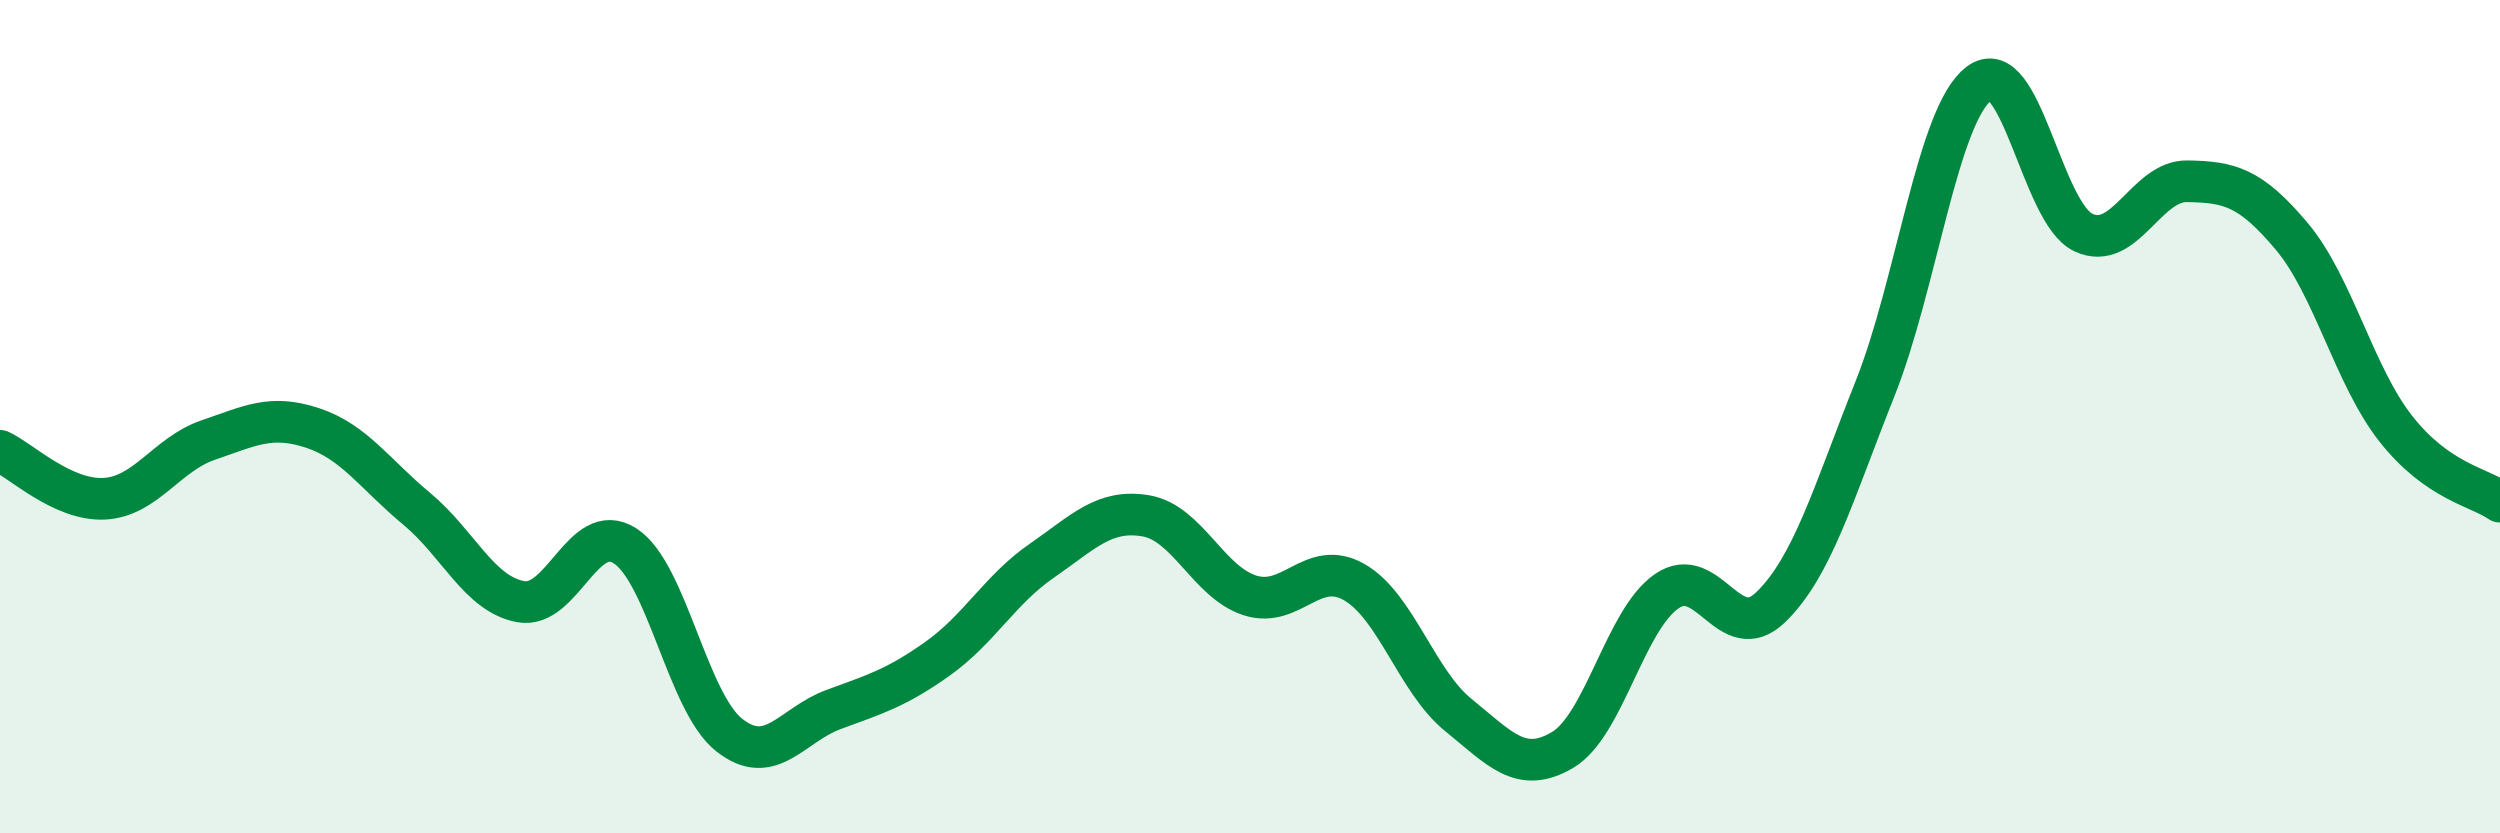 
    <svg width="60" height="20" viewBox="0 0 60 20" xmlns="http://www.w3.org/2000/svg">
      <path
        d="M 0,10.82 C 0.5,11.05 1.5,12.02 2.5,11.97 C 3.5,11.92 4,10.9 5,10.56 C 6,10.22 6.5,9.94 7.5,10.27 C 8.5,10.6 9,11.38 10,12.21 C 11,13.04 11.5,14.26 12.5,14.44 C 13.5,14.62 14,12.46 15,13.1 C 16,13.74 16.5,16.85 17.5,17.64 C 18.5,18.43 19,17.4 20,17.03 C 21,16.66 21.5,16.52 22.5,15.81 C 23.5,15.1 24,14.15 25,13.46 C 26,12.77 26.5,12.21 27.5,12.38 C 28.5,12.55 29,13.97 30,14.29 C 31,14.61 31.5,13.4 32.5,13.97 C 33.5,14.54 34,16.35 35,17.16 C 36,17.97 36.5,18.59 37.5,18 C 38.5,17.41 39,14.88 40,14.19 C 41,13.5 41.5,15.54 42.5,14.57 C 43.5,13.6 44,11.84 45,9.33 C 46,6.82 46.5,2.75 47.5,2 C 48.5,1.25 49,5.11 50,5.58 C 51,6.05 51.5,4.33 52.5,4.35 C 53.5,4.37 54,4.48 55,5.67 C 56,6.86 56.5,9.02 57.5,10.29 C 58.5,11.56 59.5,11.69 60,12.04L60 20L0 20Z"
        fill="#008740"
        opacity="0.1"
        stroke-linecap="round"
        stroke-linejoin="round"
      />
      <path
        d="M 0,10.82 C 0.5,11.05 1.5,12.02 2.5,11.97 C 3.5,11.92 4,10.9 5,10.56 C 6,10.22 6.5,9.94 7.5,10.27 C 8.5,10.6 9,11.38 10,12.21 C 11,13.04 11.5,14.26 12.5,14.44 C 13.5,14.62 14,12.46 15,13.1 C 16,13.74 16.5,16.85 17.5,17.64 C 18.5,18.43 19,17.4 20,17.03 C 21,16.66 21.5,16.52 22.5,15.81 C 23.5,15.1 24,14.15 25,13.46 C 26,12.77 26.5,12.21 27.5,12.38 C 28.5,12.55 29,13.97 30,14.29 C 31,14.61 31.5,13.4 32.5,13.97 C 33.5,14.54 34,16.35 35,17.16 C 36,17.97 36.5,18.59 37.5,18 C 38.5,17.41 39,14.88 40,14.19 C 41,13.5 41.5,15.54 42.5,14.57 C 43.5,13.6 44,11.84 45,9.33 C 46,6.82 46.5,2.75 47.5,2 C 48.5,1.25 49,5.11 50,5.58 C 51,6.05 51.5,4.33 52.5,4.35 C 53.5,4.37 54,4.48 55,5.67 C 56,6.86 56.5,9.02 57.5,10.29 C 58.5,11.56 59.5,11.69 60,12.04"
        stroke="#008740"
        stroke-width="1"
        fill="none"
        stroke-linecap="round"
        stroke-linejoin="round"
      />
    </svg>
  
